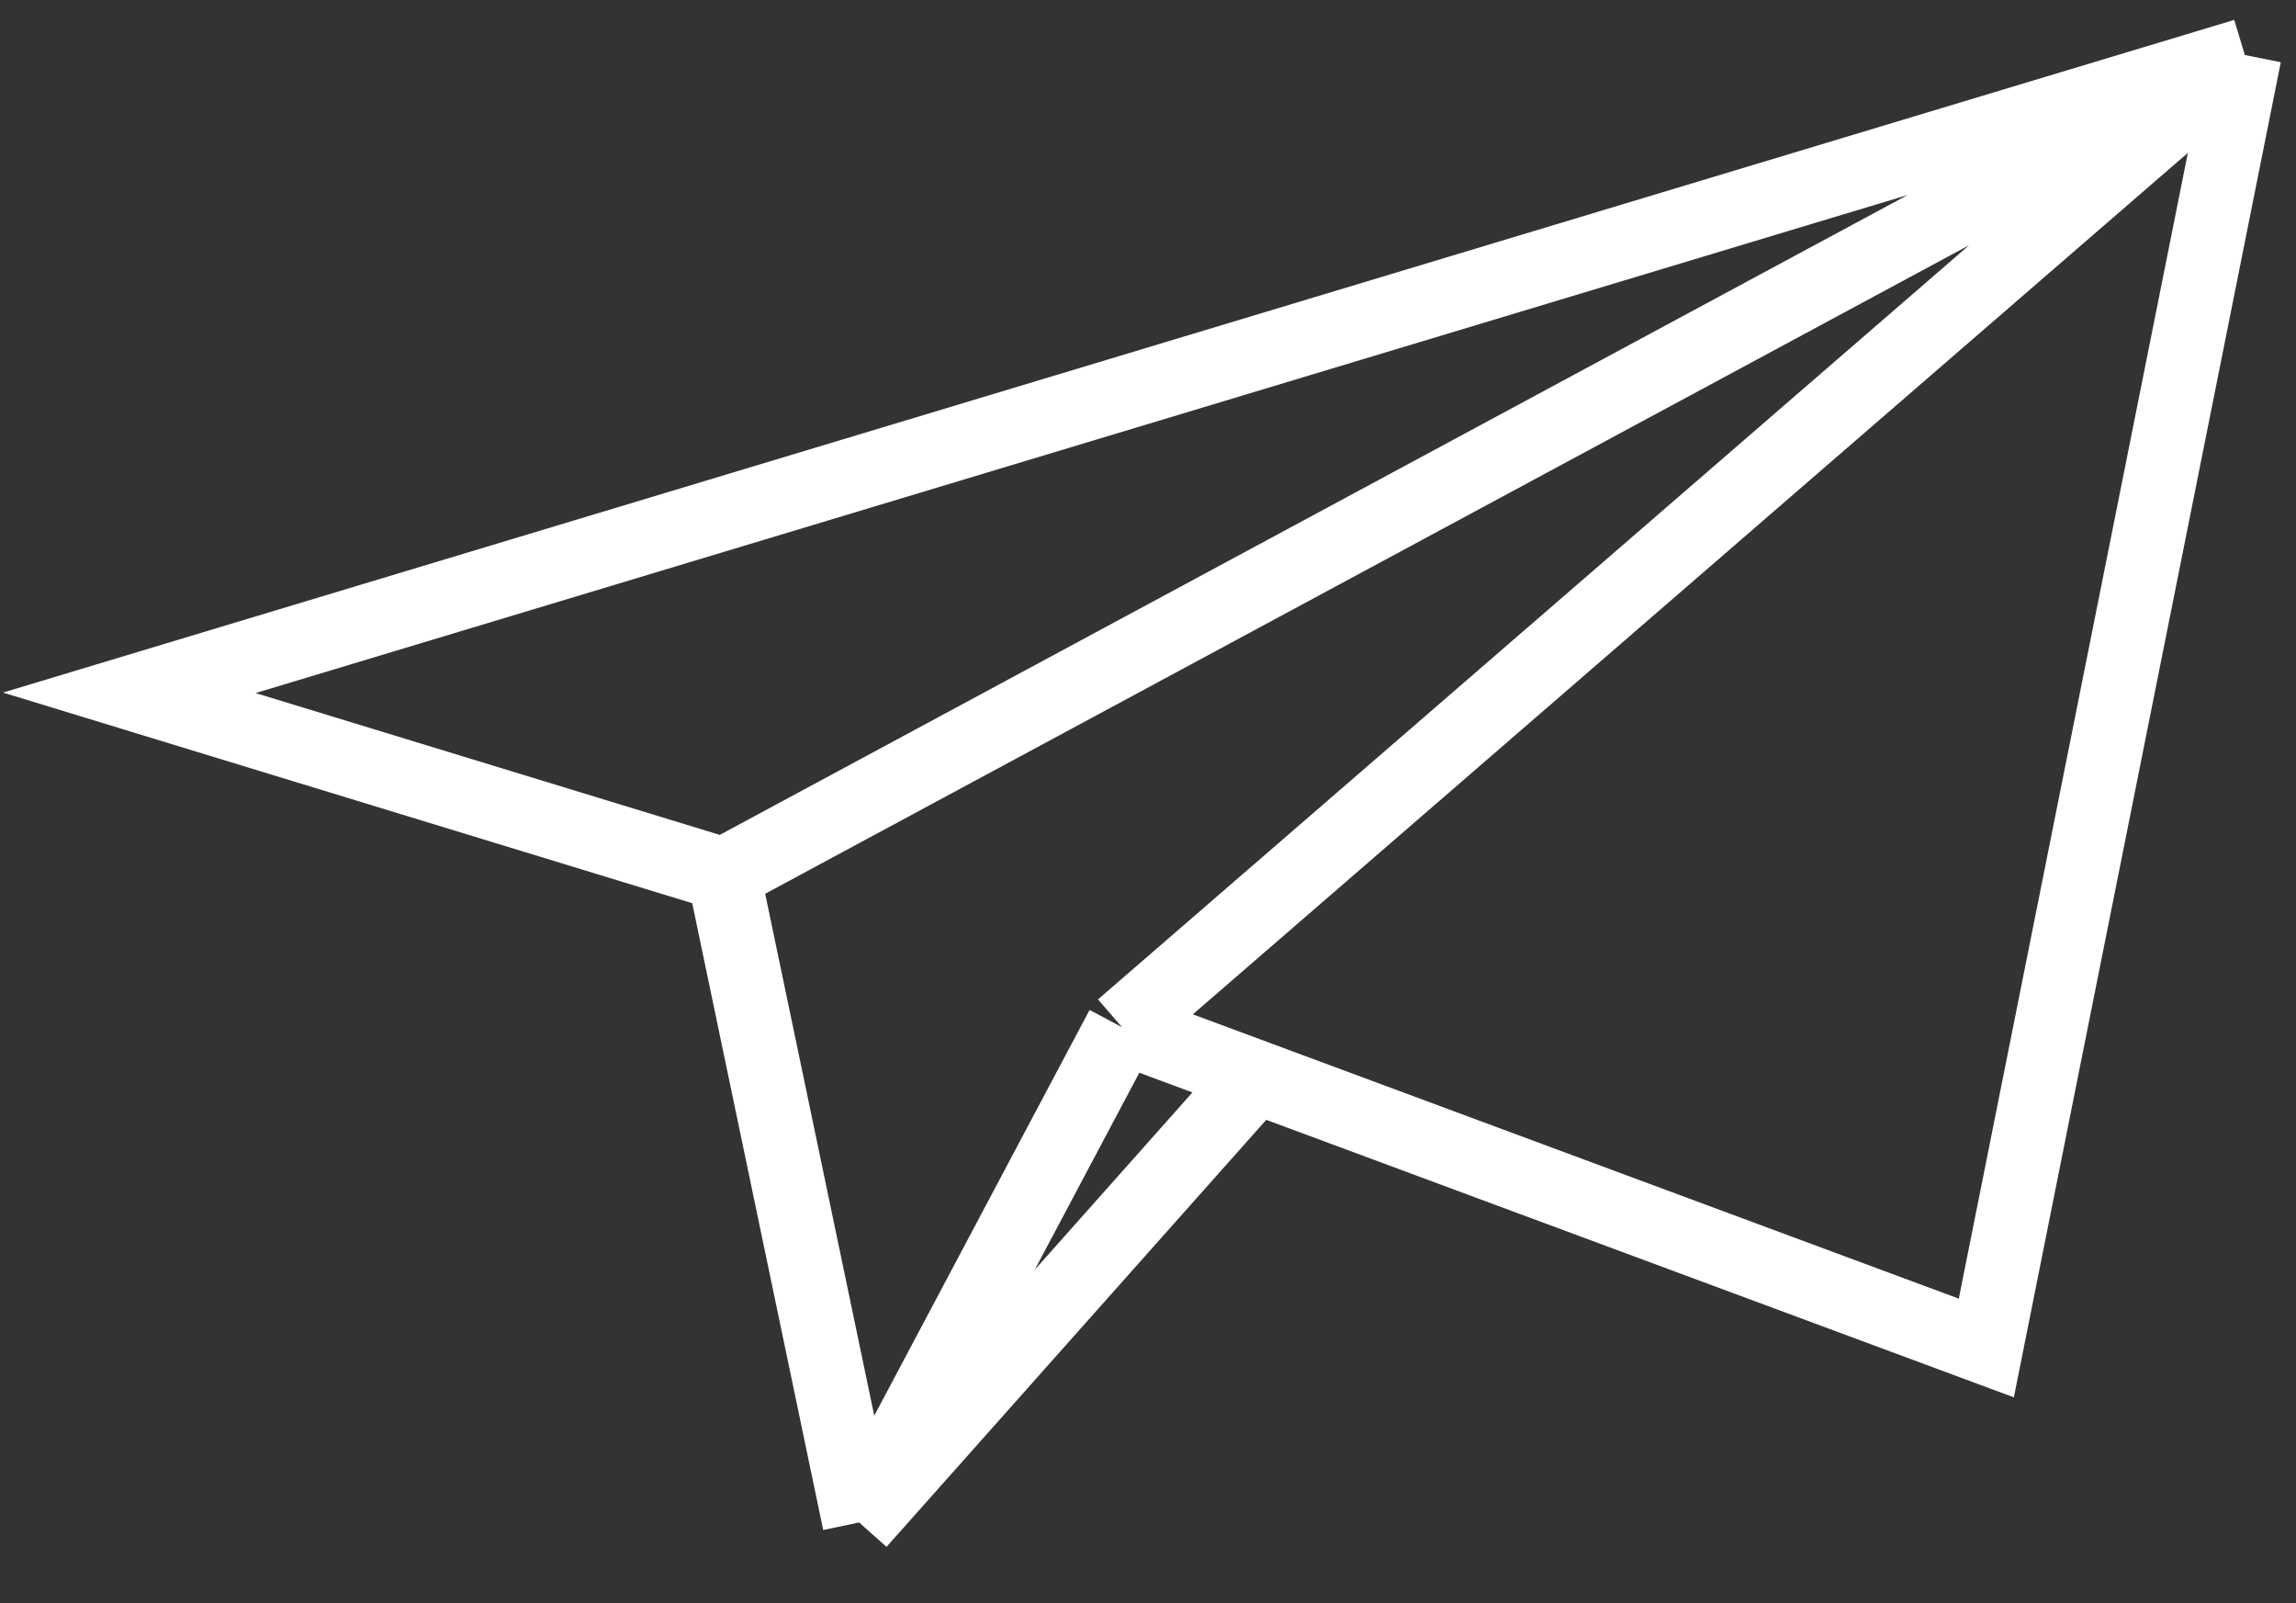 <?xml version="1.0" encoding="UTF-8"?> <svg xmlns="http://www.w3.org/2000/svg" width="626" height="437" viewBox="0 0 626 437" fill="none"><rect x="0" y="0" width="626" height="437" fill="#333333" stroke="none"/><path d="M612.049 15L35.254 188.849L197.31 238.36M612.049 15L197.31 238.36M612.049 15L541.567 367.438L342.307 293.493M612.049 15L305.908 279.985M197.31 238.36L234.233 415M305.908 279.985L234.233 415M305.908 279.985L342.307 293.493M234.233 415L342.307 293.493" stroke="white" stroke-width="20"></path></svg> 